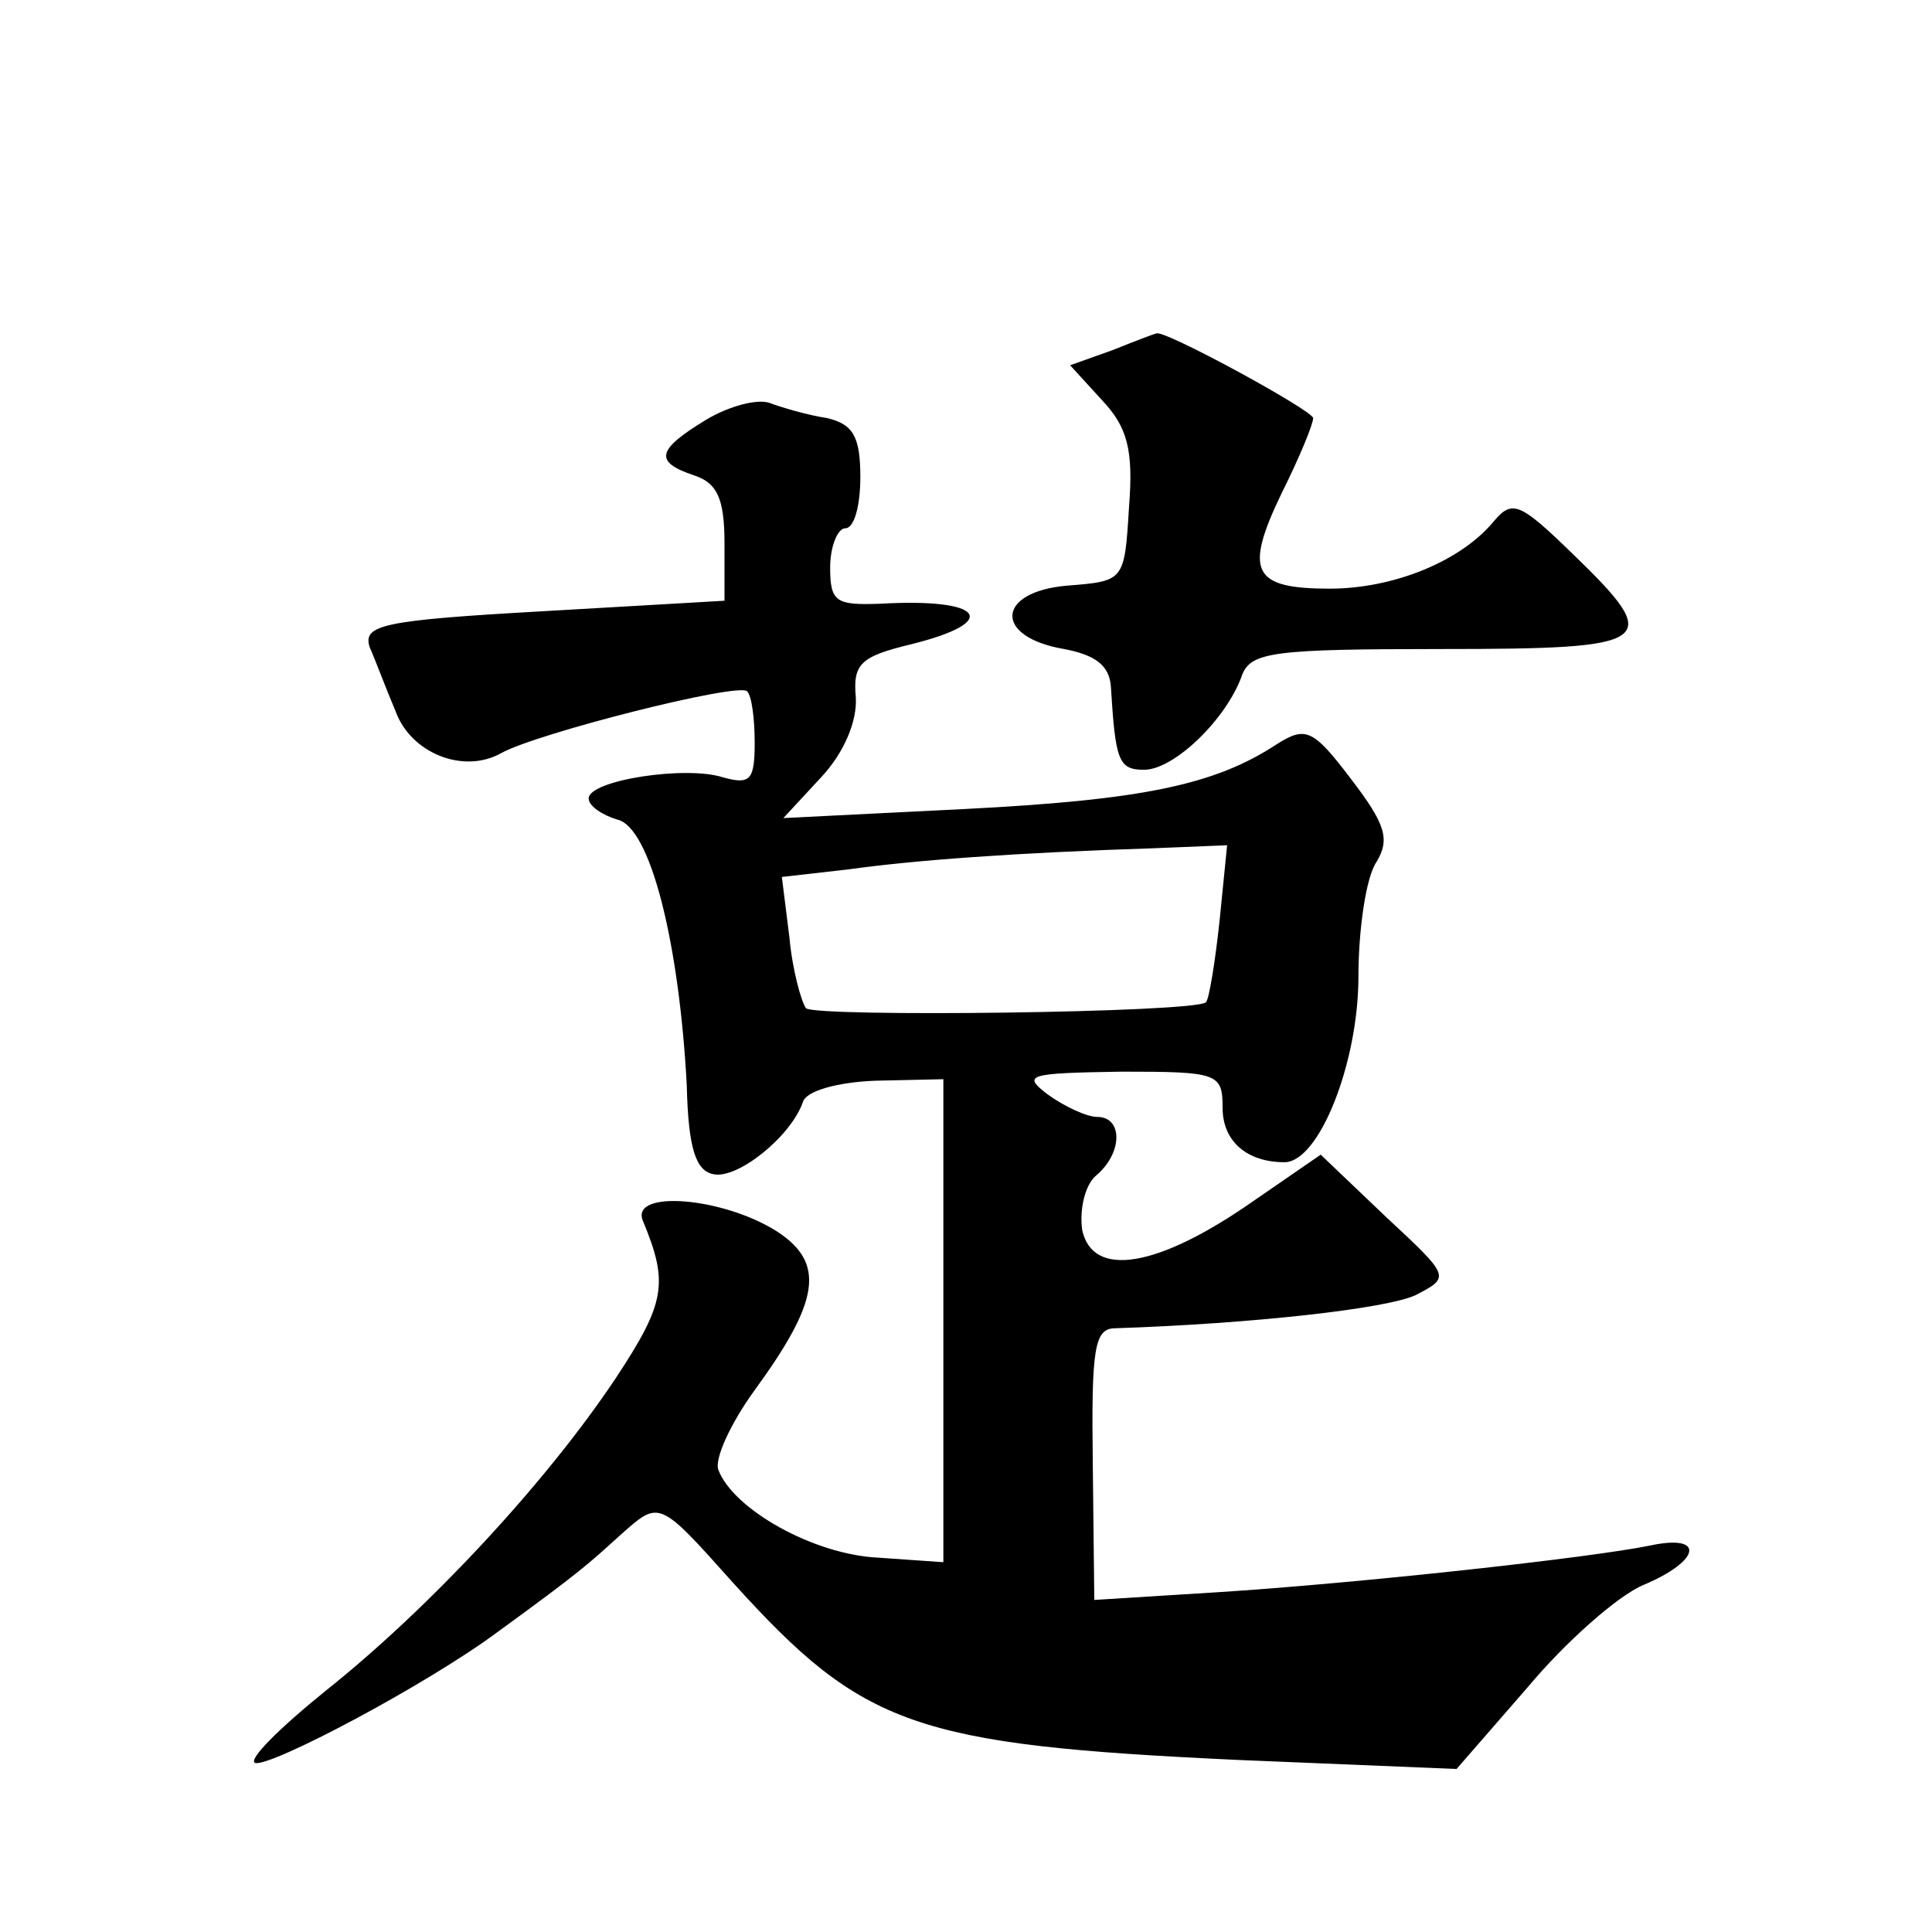 <?xml version="1.0" standalone="no"?>
<!DOCTYPE svg PUBLIC "-//W3C//DTD SVG 20010904//EN"
 "http://www.w3.org/TR/2001/REC-SVG-20010904/DTD/svg10.dtd">
<svg version="1.0" xmlns="http://www.w3.org/2000/svg"
 width="128pt" height="128pt" viewBox="0 0 128 128"
 preserveAspectRatio="xMidYMid meet">
<g transform="translate(0,128) scale(0.1,-0.1)"
fill="#0" stroke="none">
<path d="M737 1048 l-28 -10 21 -23 c17 -18 21 -33 18 -71 -3 -49 -3 -49 -41 -52
-47 -4 -49 -34 -2 -42 21 -4 30 -11 31 -25 3 -49 5 -55 22 -55 20 0 55 34 65 63
6 15 21 17 132 17 142 0 148 4 87 63 -35 34 -40 36 -52 22 -22 -27 -67 -45 -109
-45 -51 0 -57 11 -32 63 12 24 21 46 21 50 0 5 -101 60 -104 56 -1 0 -14 -5 -29
-11z M468 1002 c-33 -20 -35 -28 -8 -37 15 -5 20 -15 20 -45 l0 -38 -121 -7 c-106
-6 -119 -9 -114 -24 4 -9 11 -28 17 -42 10 -28 45 -42 70 -28 23 13 157 47 163
41 3 -3 5 -18 5 -34 0 -25 -3 -28 -21 -23 -25 8 -89 -2 -89 -14 0 -5 9 -11 19 -14
22 -5 41 -82 46 -176 1 -42 6 -57 18 -59 16 -3 51 25 59 48 2 7 22 13 48 14 l45
1 0 -160 0 -160 -43 3 c-43 2 -96 32 -106 58 -3 7 8 31 24 53 43 59 47 84 15 105
-36 23 -98 28 -89 7 17 -41 15 -54 -18 -104 -46 -69 -123 -152 -192 -207 -31 -25
-52 -46 -47 -48 10 -3 114 52 161 87 55 40 60 45 81 64 26 23 25 24 75 -32 86 -95
120 -107 334 -117 l145 -6 47 54 c25 30 60 61 77 68 38 16 41 34 4 26 -39 -8 -193
-25 -288 -31 l-80 -5 -1 90 c-1 77 1 90 15 90 91 3 180 13 199 22 23 12 23 12 -20
52 l-43 41 -45 -31 c-63 -44 -106 -51 -113 -19 -2 14 2 30 9 36 18 15 18 39 1 39
-7 0 -22 7 -33 15 -17 13 -13 14 49 15 64 0 67 -1 67 -24 0 -22 16 -36 41 -36 23
0 49 66 49 123 0 31 5 66 12 76 9 15 6 25 -17 55 -25 33 -30 35 -49 23 -41 -27
-89 -37 -207 -43 l-120 -6 25 27 c15 16 24 37 23 53 -2 22 3 27 36 35 61 15 49
31 -20 27 -29 -1 -33 1 -33 24 0 14 5 26 10 26 6 0 10 15 10 34 0 27 -5 35 -22
39 -13 2 -30 7 -38 10 -8 3 -27 -2 -42 -11z m340 -332 c-3 -28 -7 -52 -9 -54 -7
-7 -258 -10 -265 -4 -3 4 -9 25 -11 47 l-5 40 44 5 c43 6 109 11 202 14 l49 2 -5
-50z"/>
</g>
</svg>
